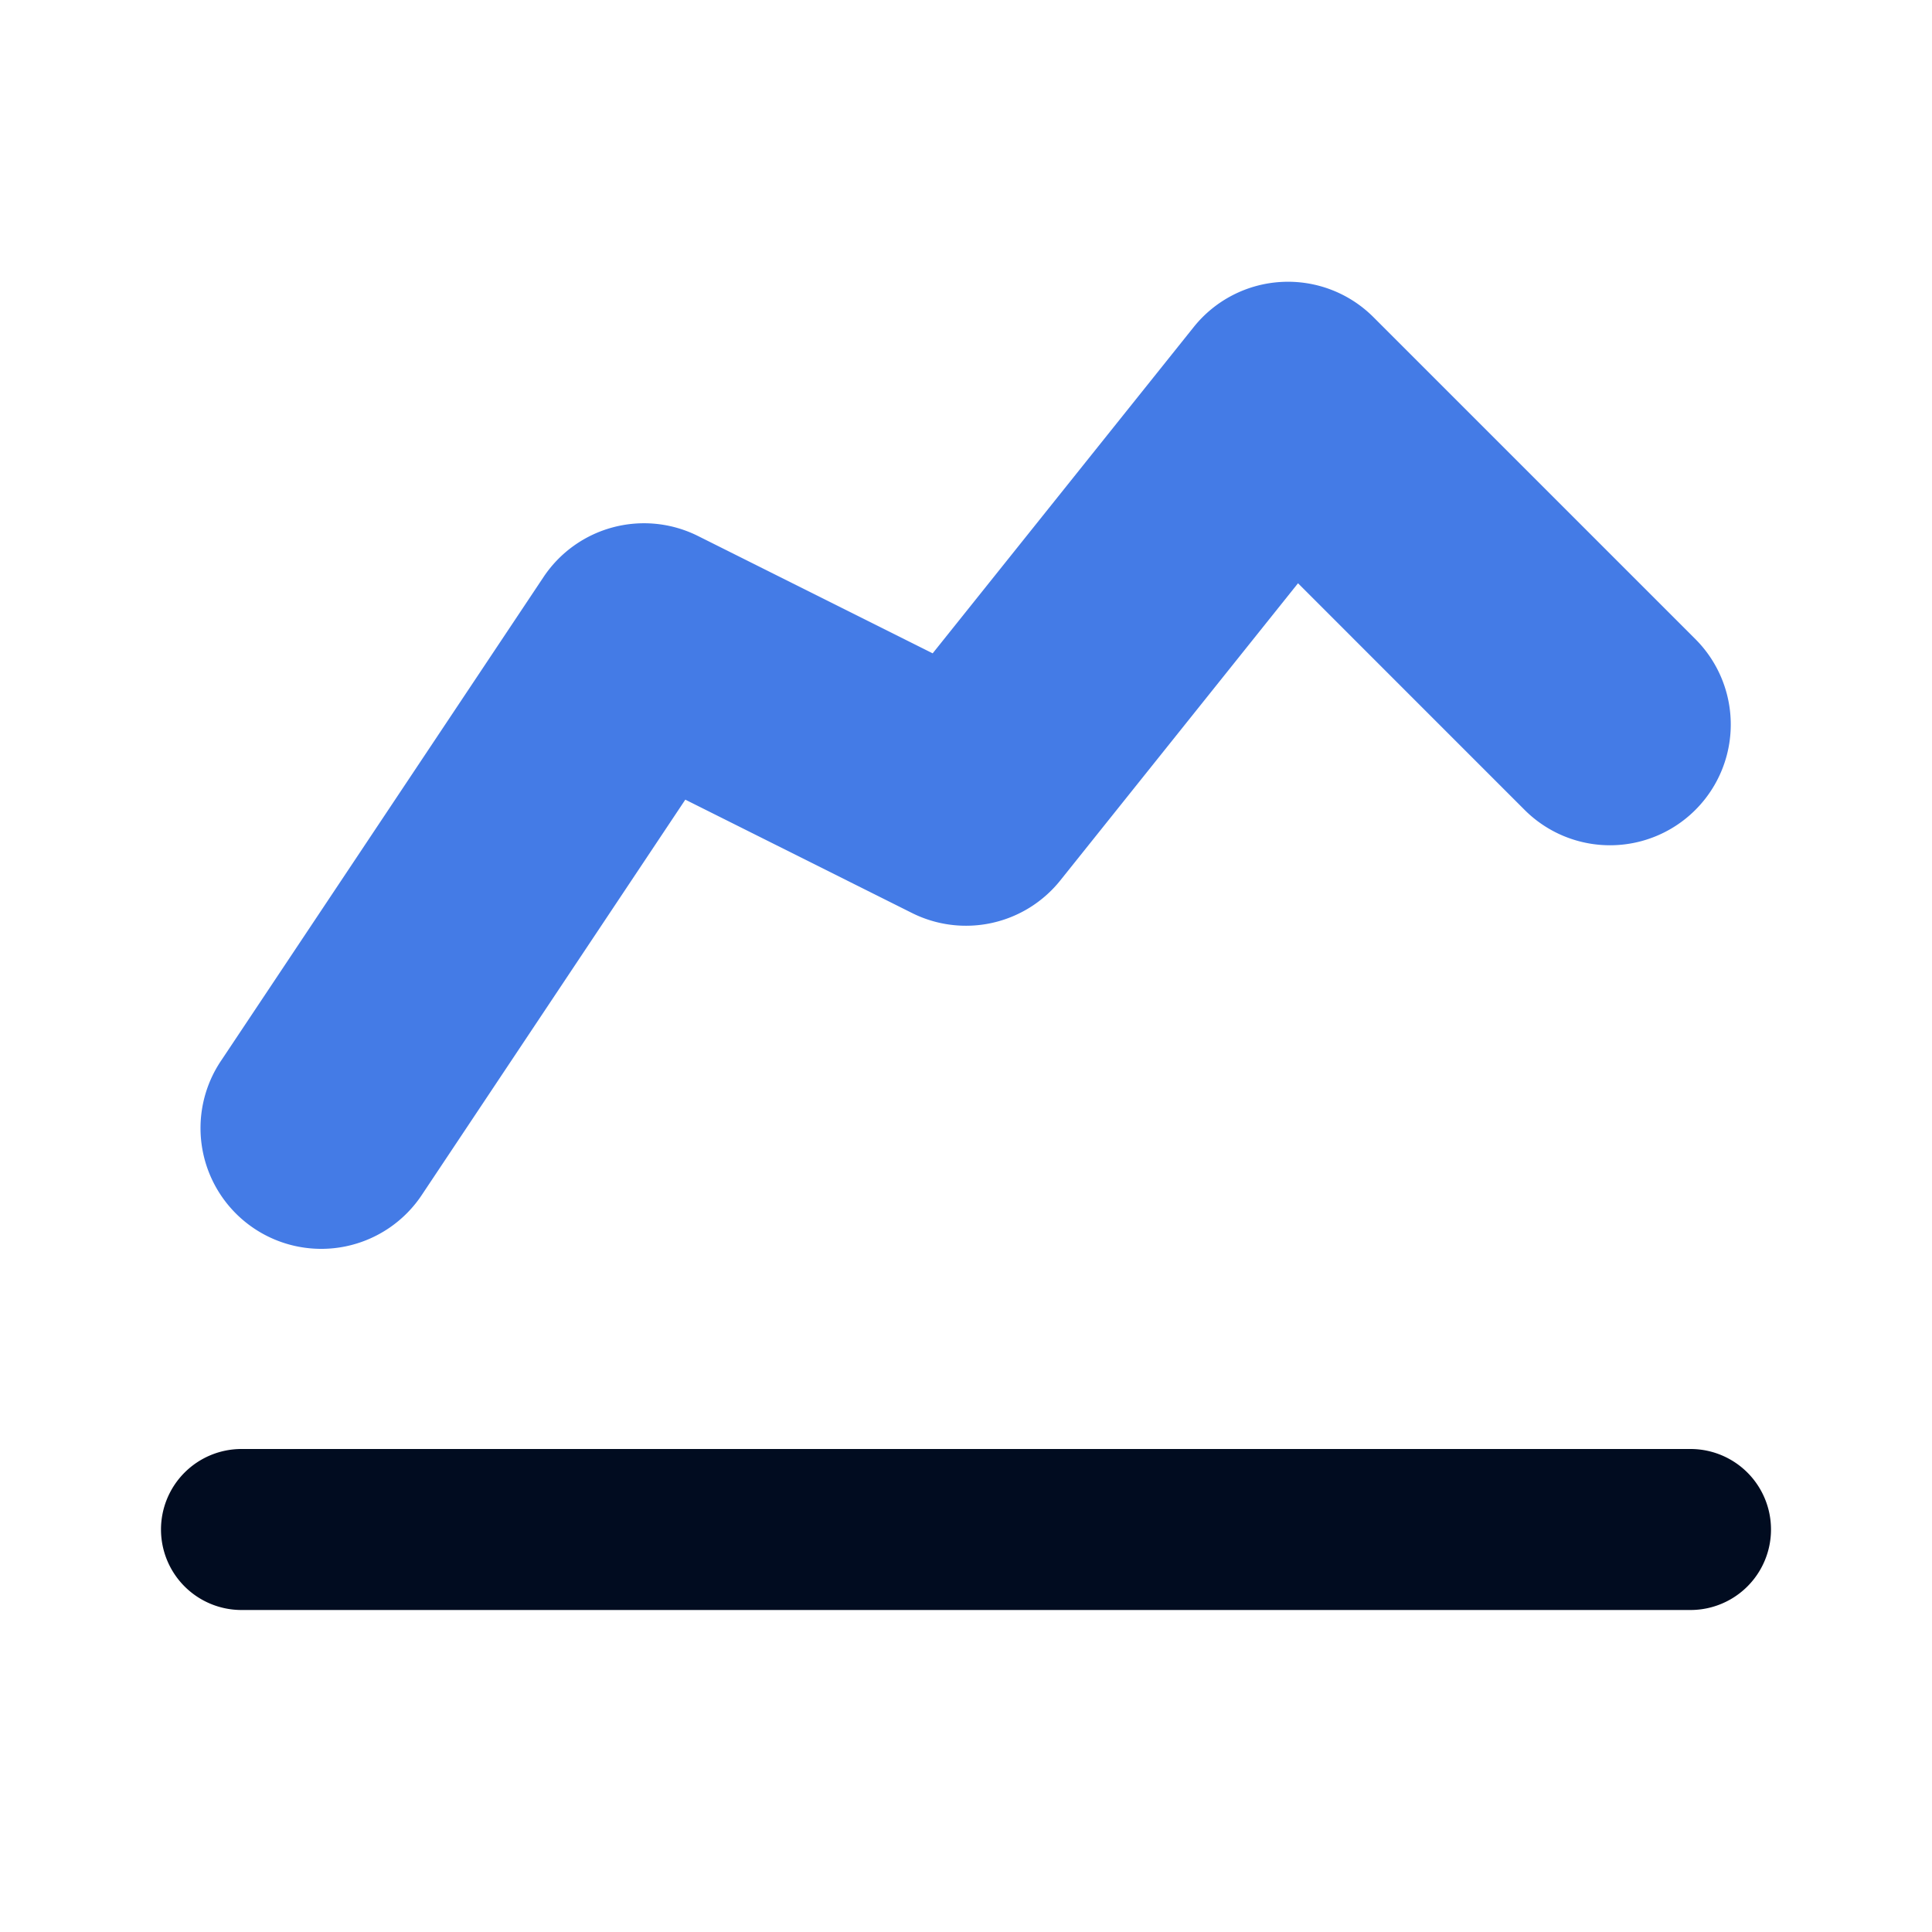<svg width="60" height="60" viewBox="0 0 60 60" fill="none" xmlns="http://www.w3.org/2000/svg"><path fill-rule="evenodd" clip-rule="evenodd" d="M39.792 8.756a3.75 3.75 0 0 1 2.86 1.092l10 10a3.75 3.75 0 0 1-5.304 5.304l-7.037-7.038-7.383 9.229a3.75 3.75 0 0 1-4.605 1.011l-7.04-3.52L13.12 37.08a3.75 3.75 0 1 1-6.24-4.16l10-15a3.75 3.75 0 0 1 4.797-1.274l7.288 3.644 8.107-10.133a3.75 3.75 0 0 1 2.72-1.401Z" fill="#447BE6"/><path fill-rule="evenodd" clip-rule="evenodd" d="M5 47.5A2.5 2.5 0 0 1 7.5 45h45a2.5 2.5 0 0 1 0 5h-45A2.5 2.5 0 0 1 5 47.5Z" fill="#010C20"/></svg>